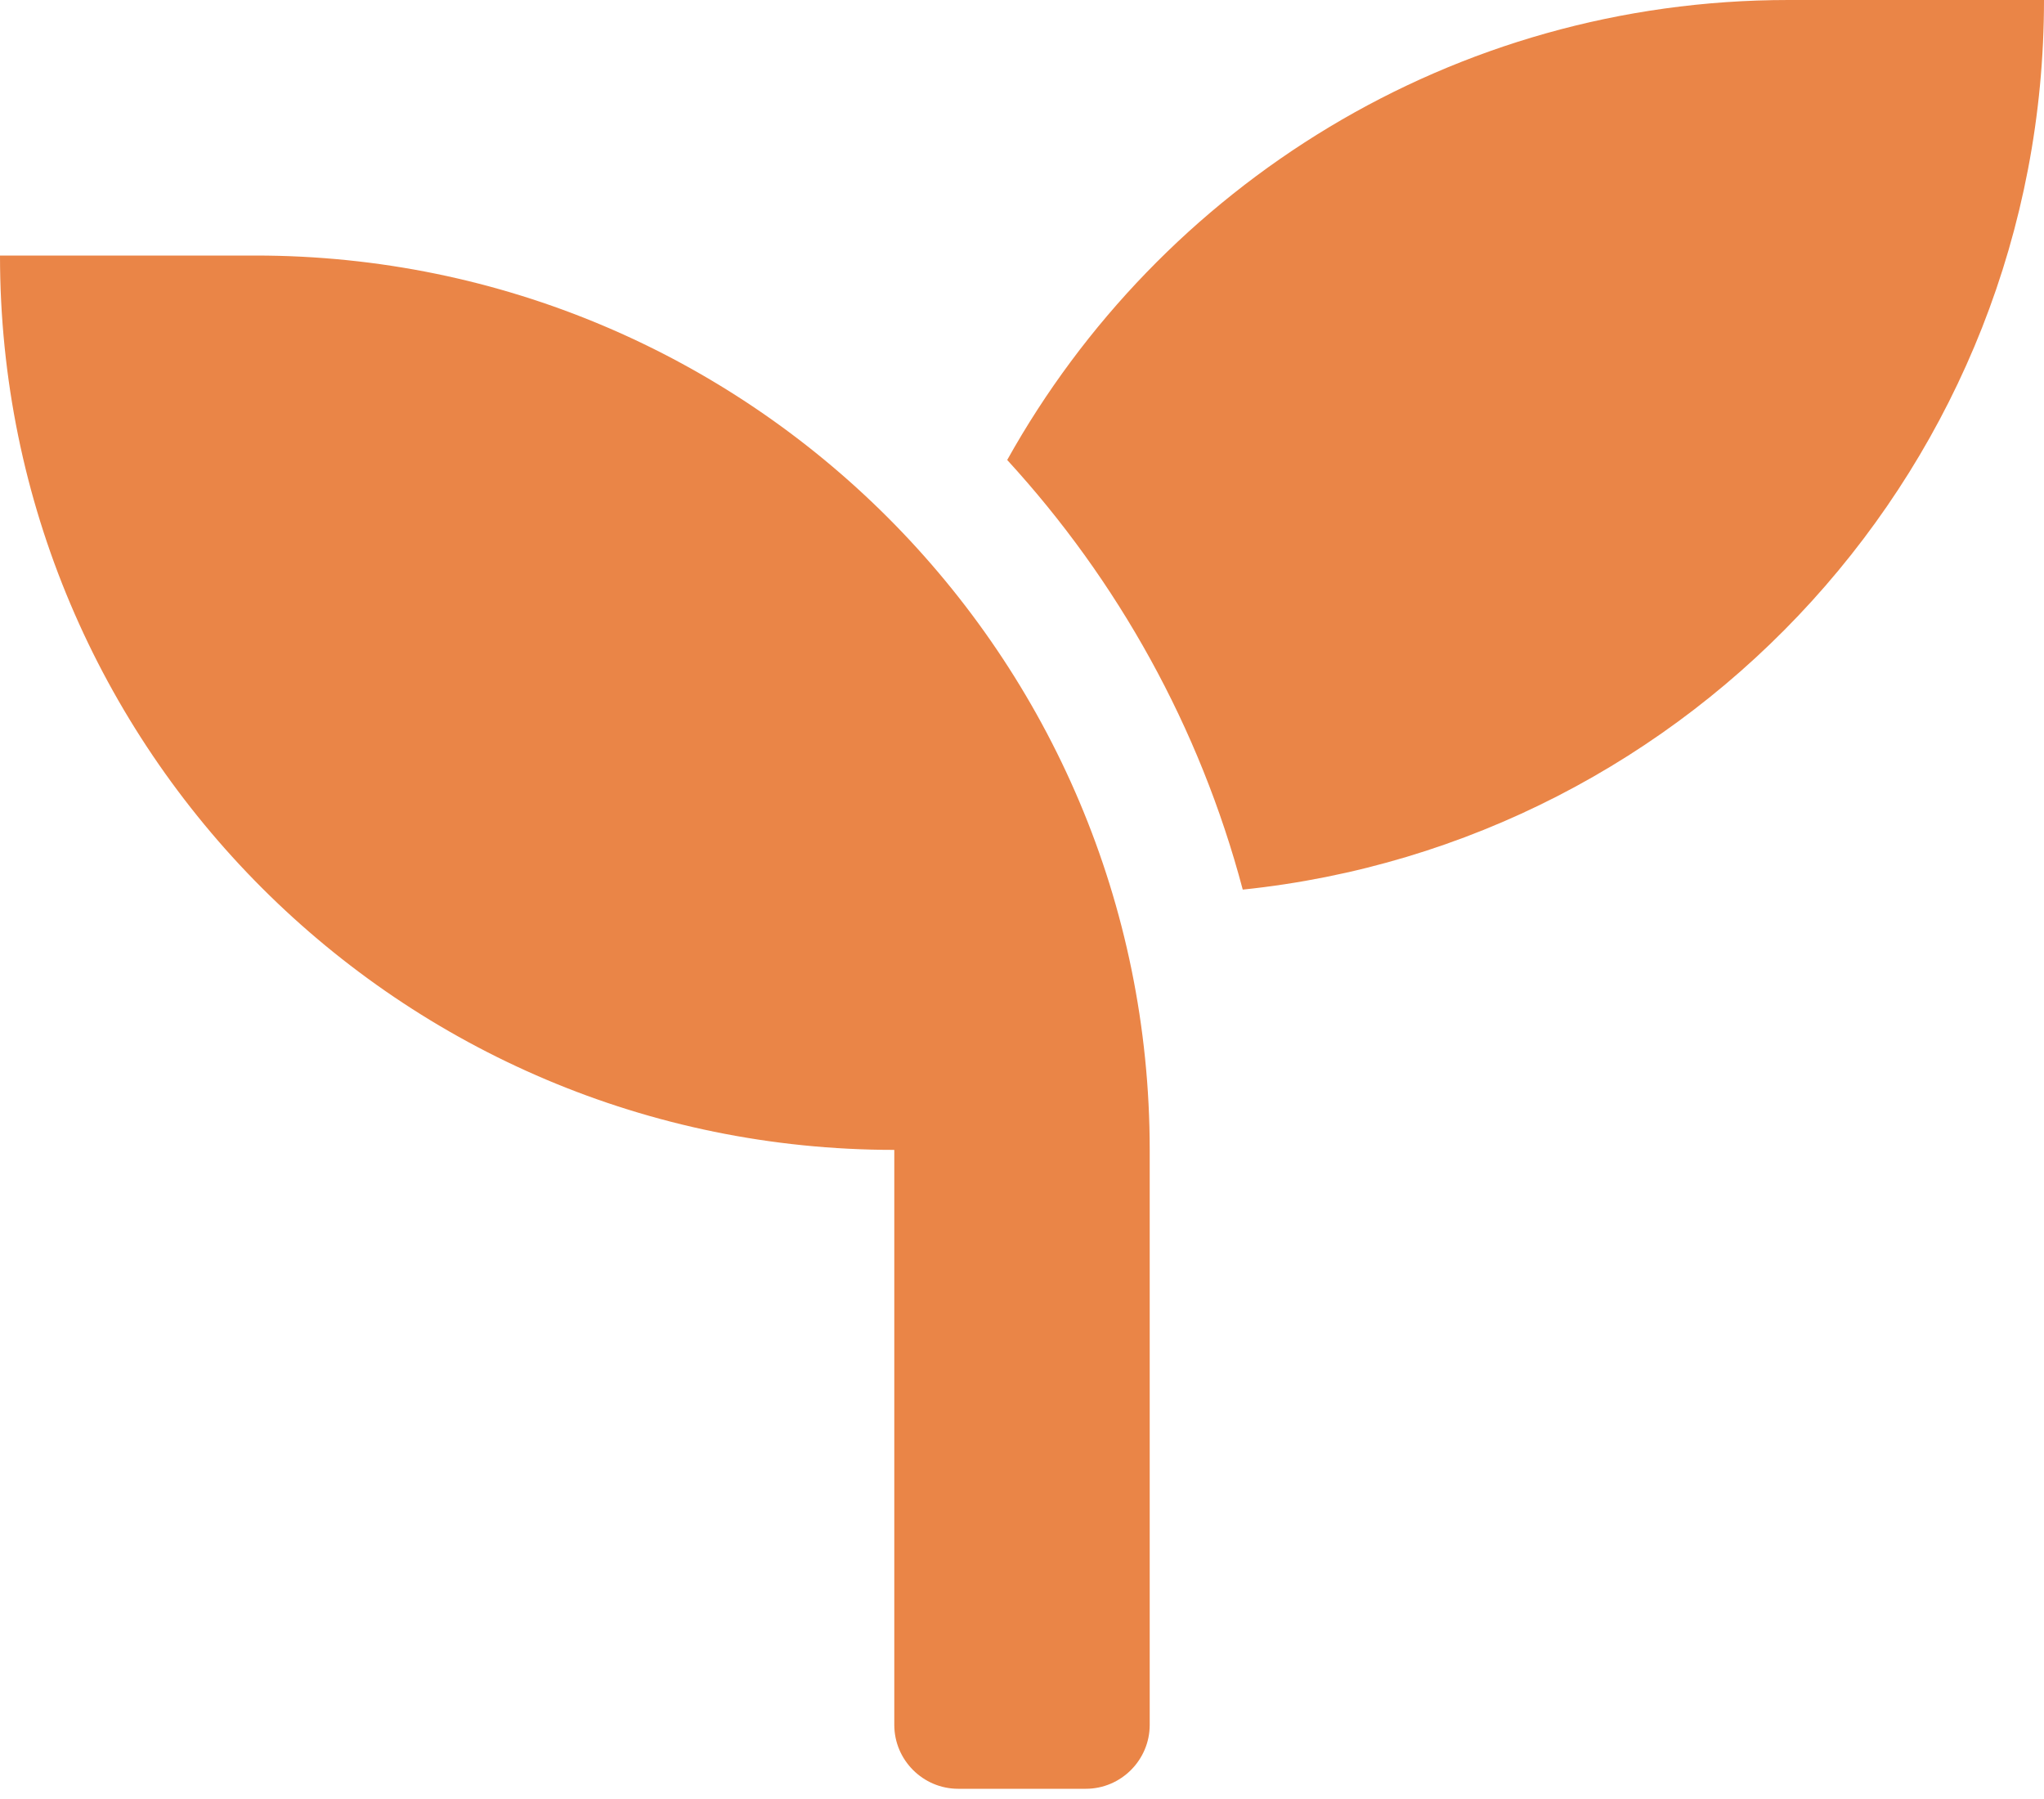 <svg xmlns="http://www.w3.org/2000/svg" fill="none" viewBox="0 0 25 22" height="22" width="25">
<path fill="#EA8547" d="M3.125 3.125H0C0 9.165 4.897 14.062 10.938 14.062V21.094C10.938 21.523 11.289 21.875 11.719 21.875H13.281C13.711 21.875 14.062 21.523 14.062 21.094V14.062C14.062 8.022 9.165 3.125 3.125 3.125ZM21.875 0C17.764 0 14.19 2.271 12.319 5.625C13.672 7.1 14.673 8.892 15.2 10.879C20.703 10.308 25 5.659 25 0H21.875Z"></path>
</svg>
